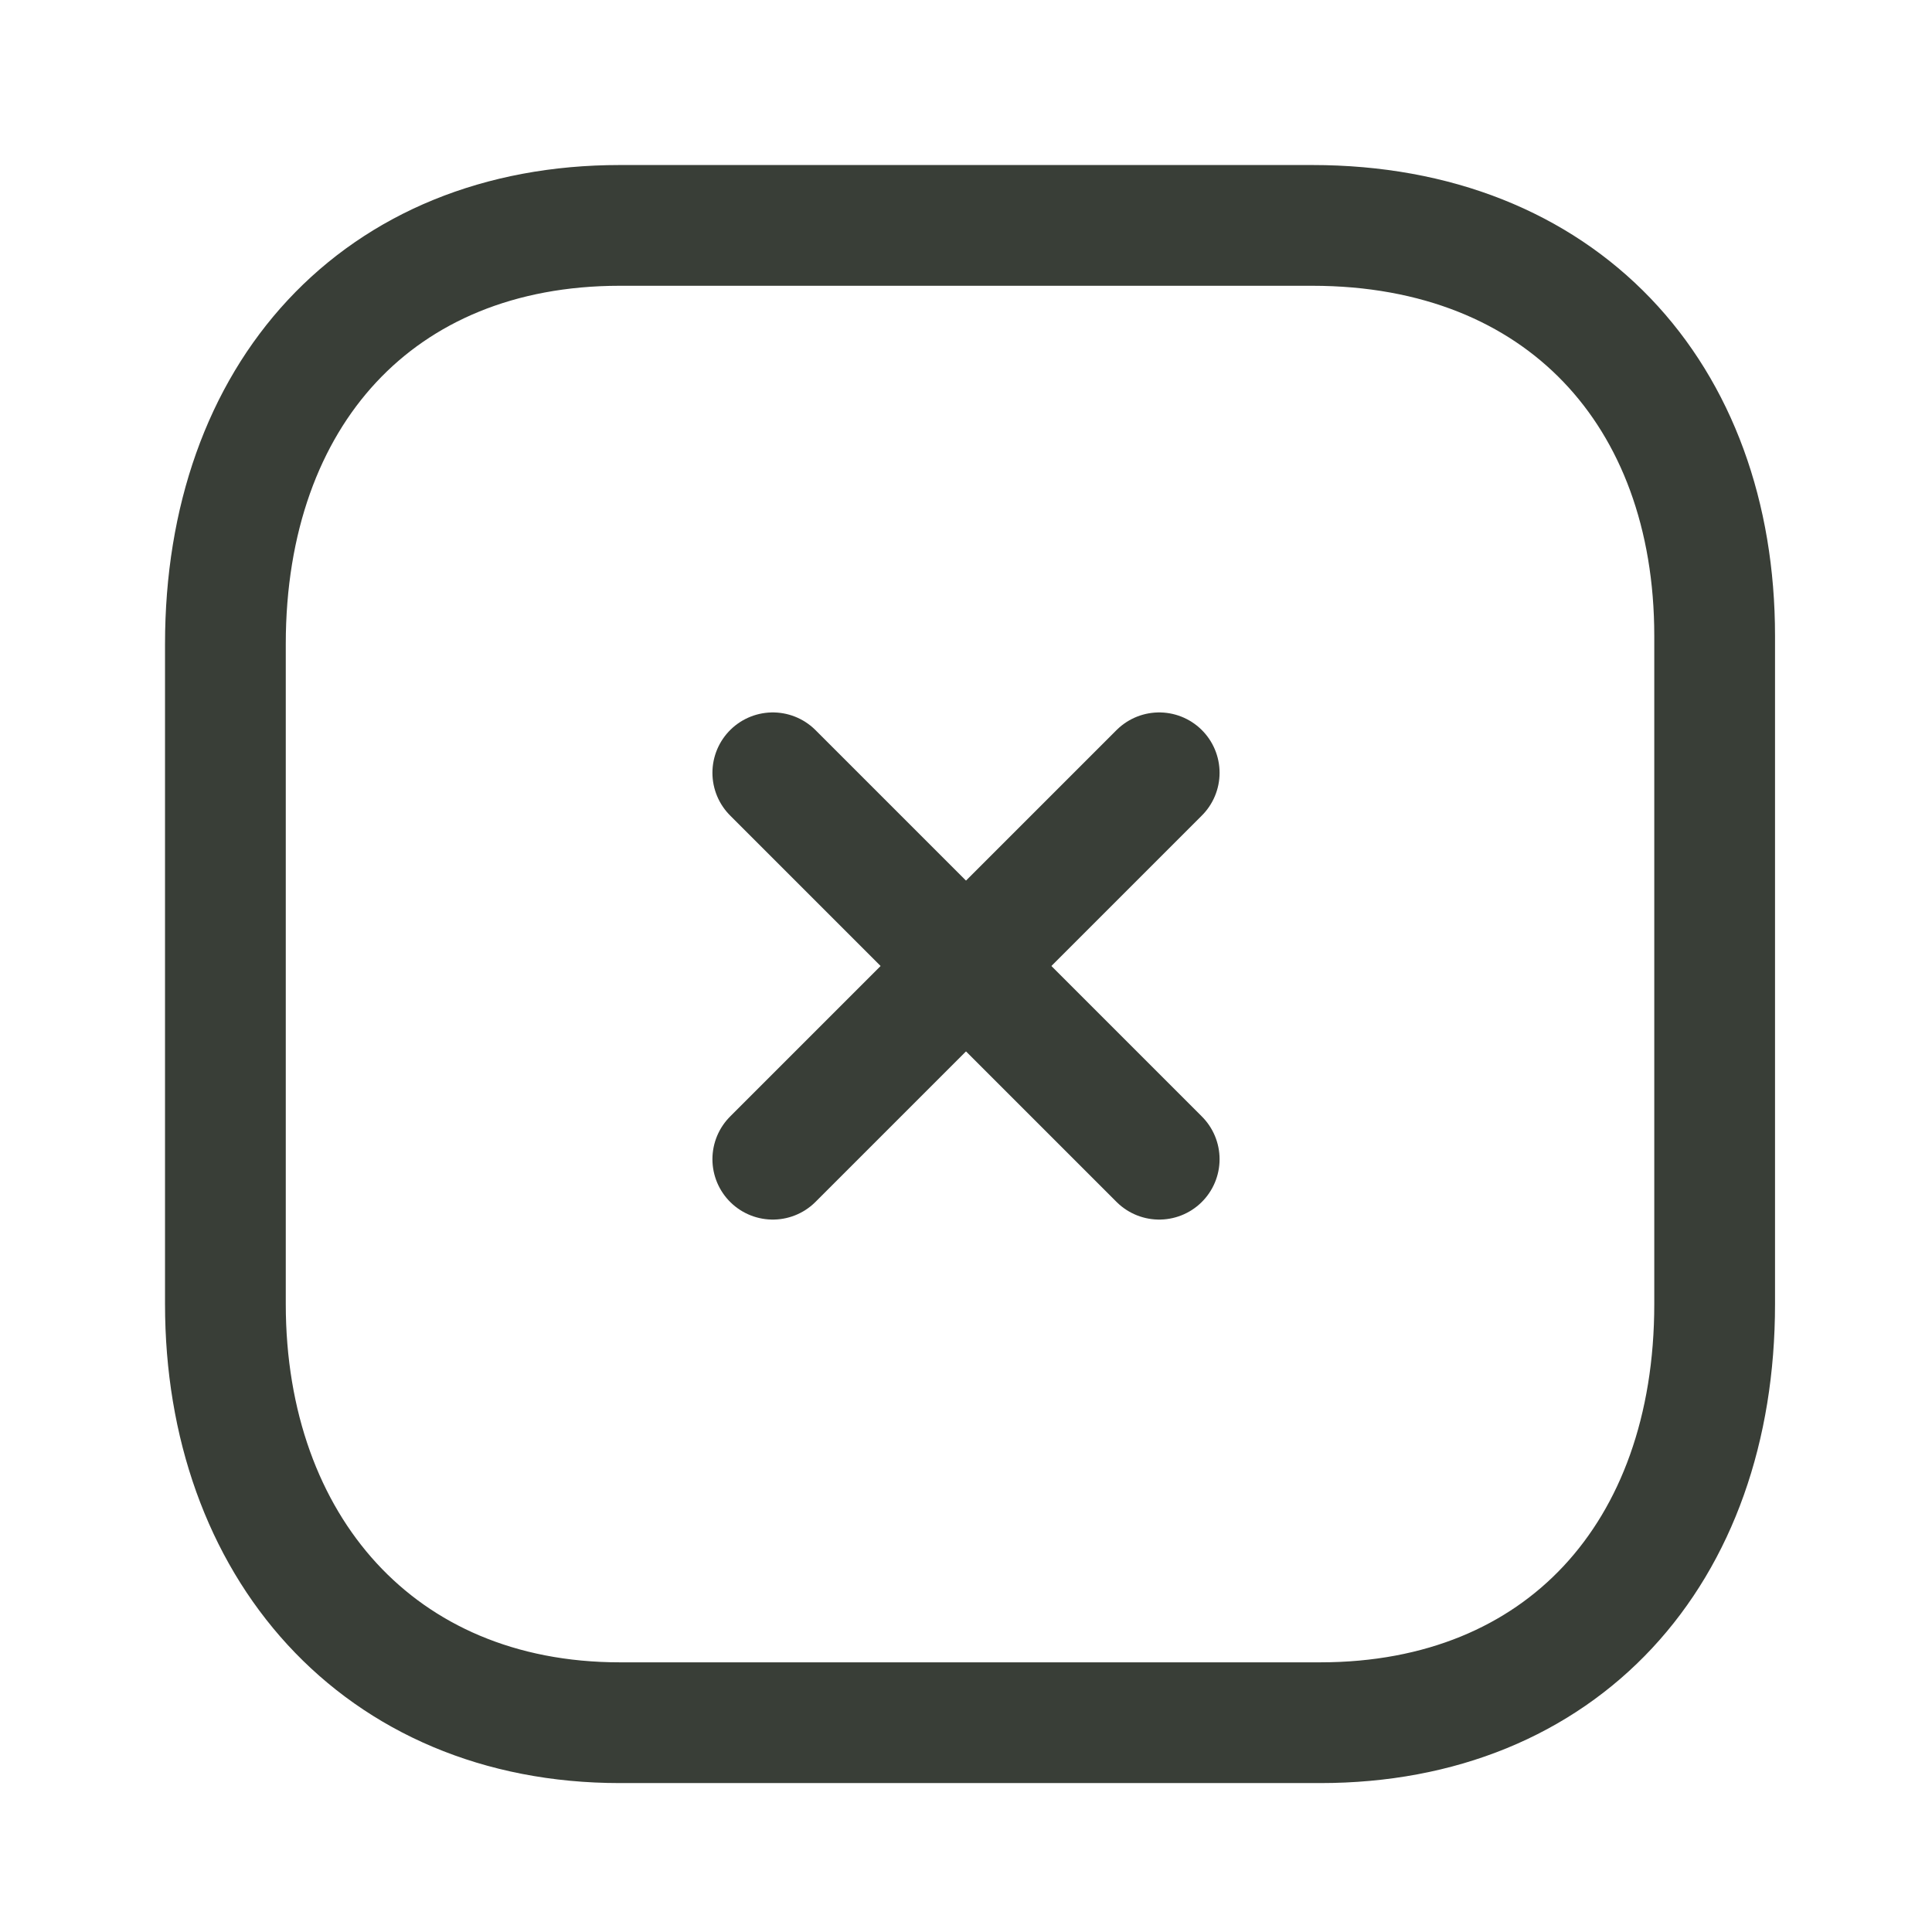 <?xml version="1.0" encoding="UTF-8"?> <!-- Generator: Adobe Illustrator 25.4.1, SVG Export Plug-In . SVG Version: 6.00 Build 0) --> <svg xmlns="http://www.w3.org/2000/svg" xmlns:xlink="http://www.w3.org/1999/xlink" version="1.1" id="Layer_1" x="0px" y="0px" viewBox="0 0 24 24" style="enable-background:new 0 0 24 24;" xml:space="preserve"> <style type="text/css"> .st0{fill:none;stroke:#393E37;stroke-width:1.5;stroke-linecap:round;stroke-linejoin:round;} </style> <g id="Iconly_x2F_Light_x2F_Close-Square"> <g id="Close-Square" transform="translate(2, 2)"> <line id="Stroke-1" class="st0" x1="12.4" y1="7.6" x2="7.6" y2="12.4"></line> <line id="Stroke-2" class="st0" x1="12.4" y1="12.4" x2="7.6" y2="7.6"></line> <path id="Stroke-3" class="st0" d="M14.3,0.8H5.7c-3,0-4.9,2.1-4.9,5.2v8.2c0,3,1.9,5.2,4.9,5.2h8.7c3,0,4.9-2.1,4.9-5.2V5.9 C19.3,2.9,17.4,0.8,14.3,0.8z"></path> </g> </g> </svg> 